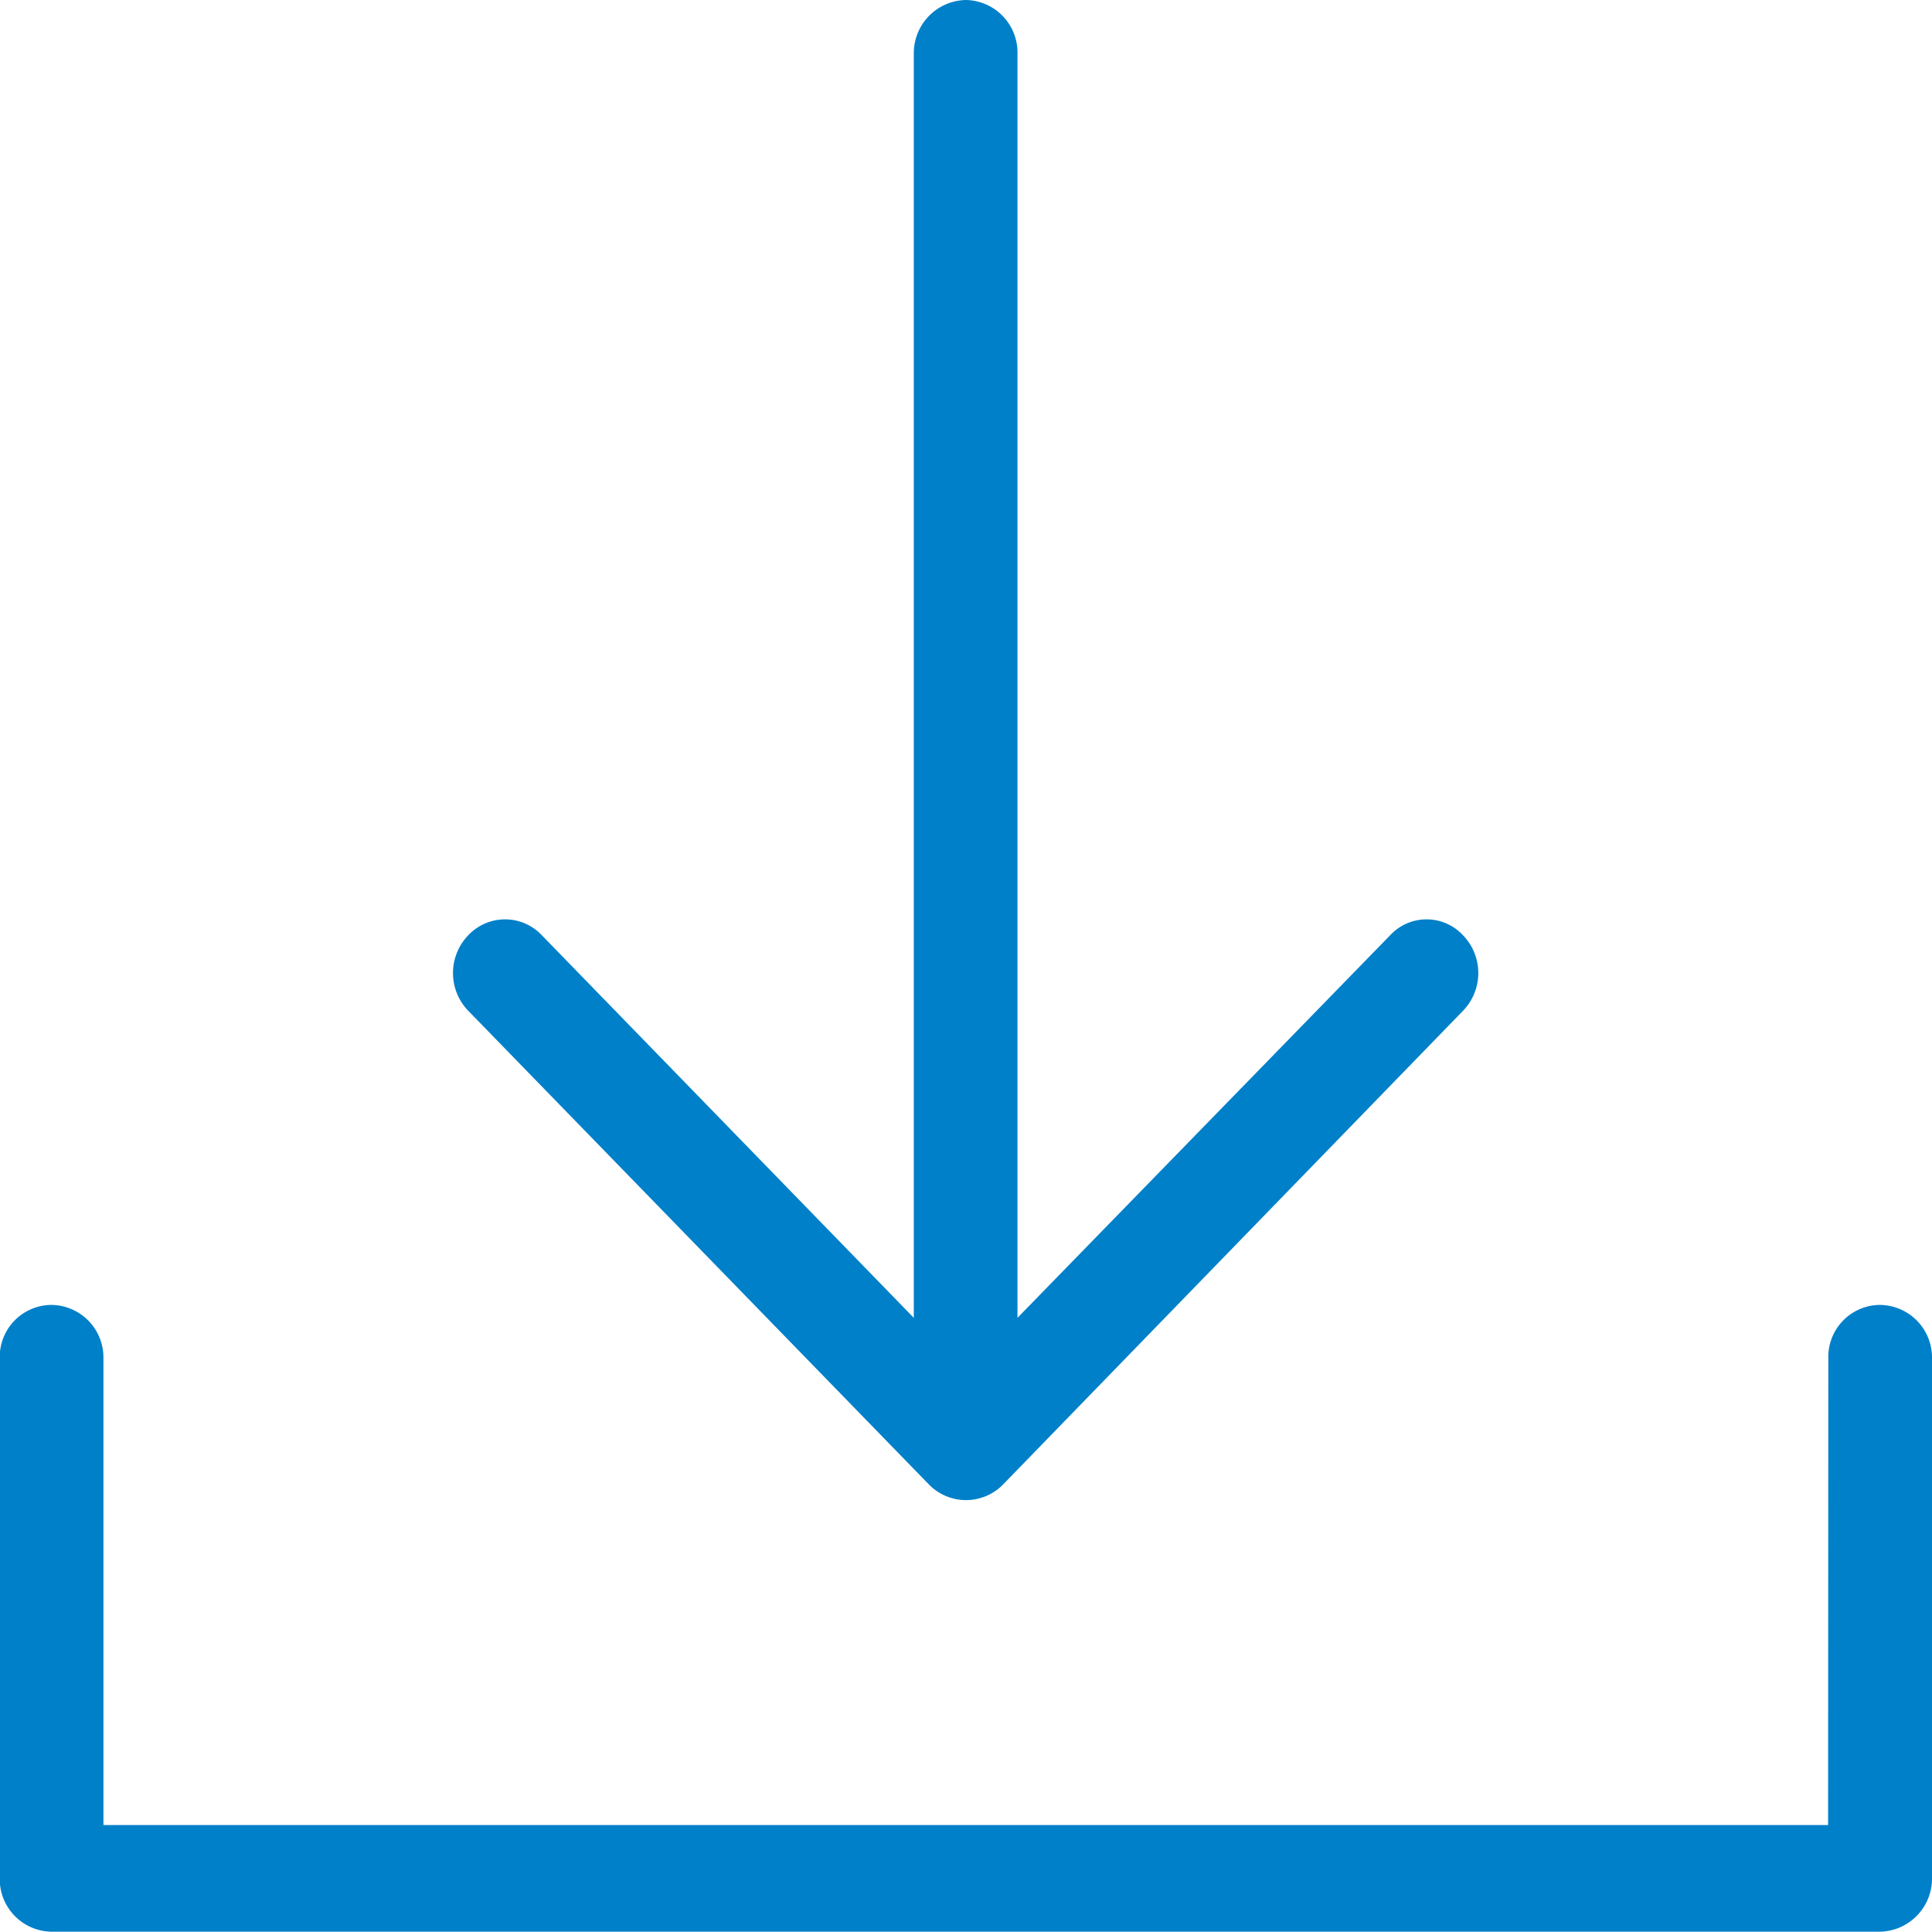 <svg xmlns="http://www.w3.org/2000/svg" width="32.014" height="32.009" viewBox="0 0 32.014 32.009"><defs><style>.a{fill:#0080c9;}</style></defs><path class="a" d="M1253.237,13074.739a.9.9,0,0,0,0-1.253.823.823,0,0,0-1.206,0l-6.176,6.34v-20.946a.871.871,0,0,0-.853-.891.881.881,0,0,0-.865.891v20.946l-6.164-6.34a.837.837,0,0,0-1.218,0,.9.9,0,0,0,0,1.253l7.638,7.854a.859.859,0,0,0,1.218,0Zm6.054,5.751a.861.861,0,0,1,.853-.878.871.871,0,0,1,.865.878v8.619a.88.88,0,0,1-.865.889h-30.3a.87.87,0,0,1-.853-.889v-8.619a.861.861,0,0,1,.853-.878.871.871,0,0,1,.865.878v7.741h28.578Z" transform="translate(-1228.995 -13057.989)"/></svg>